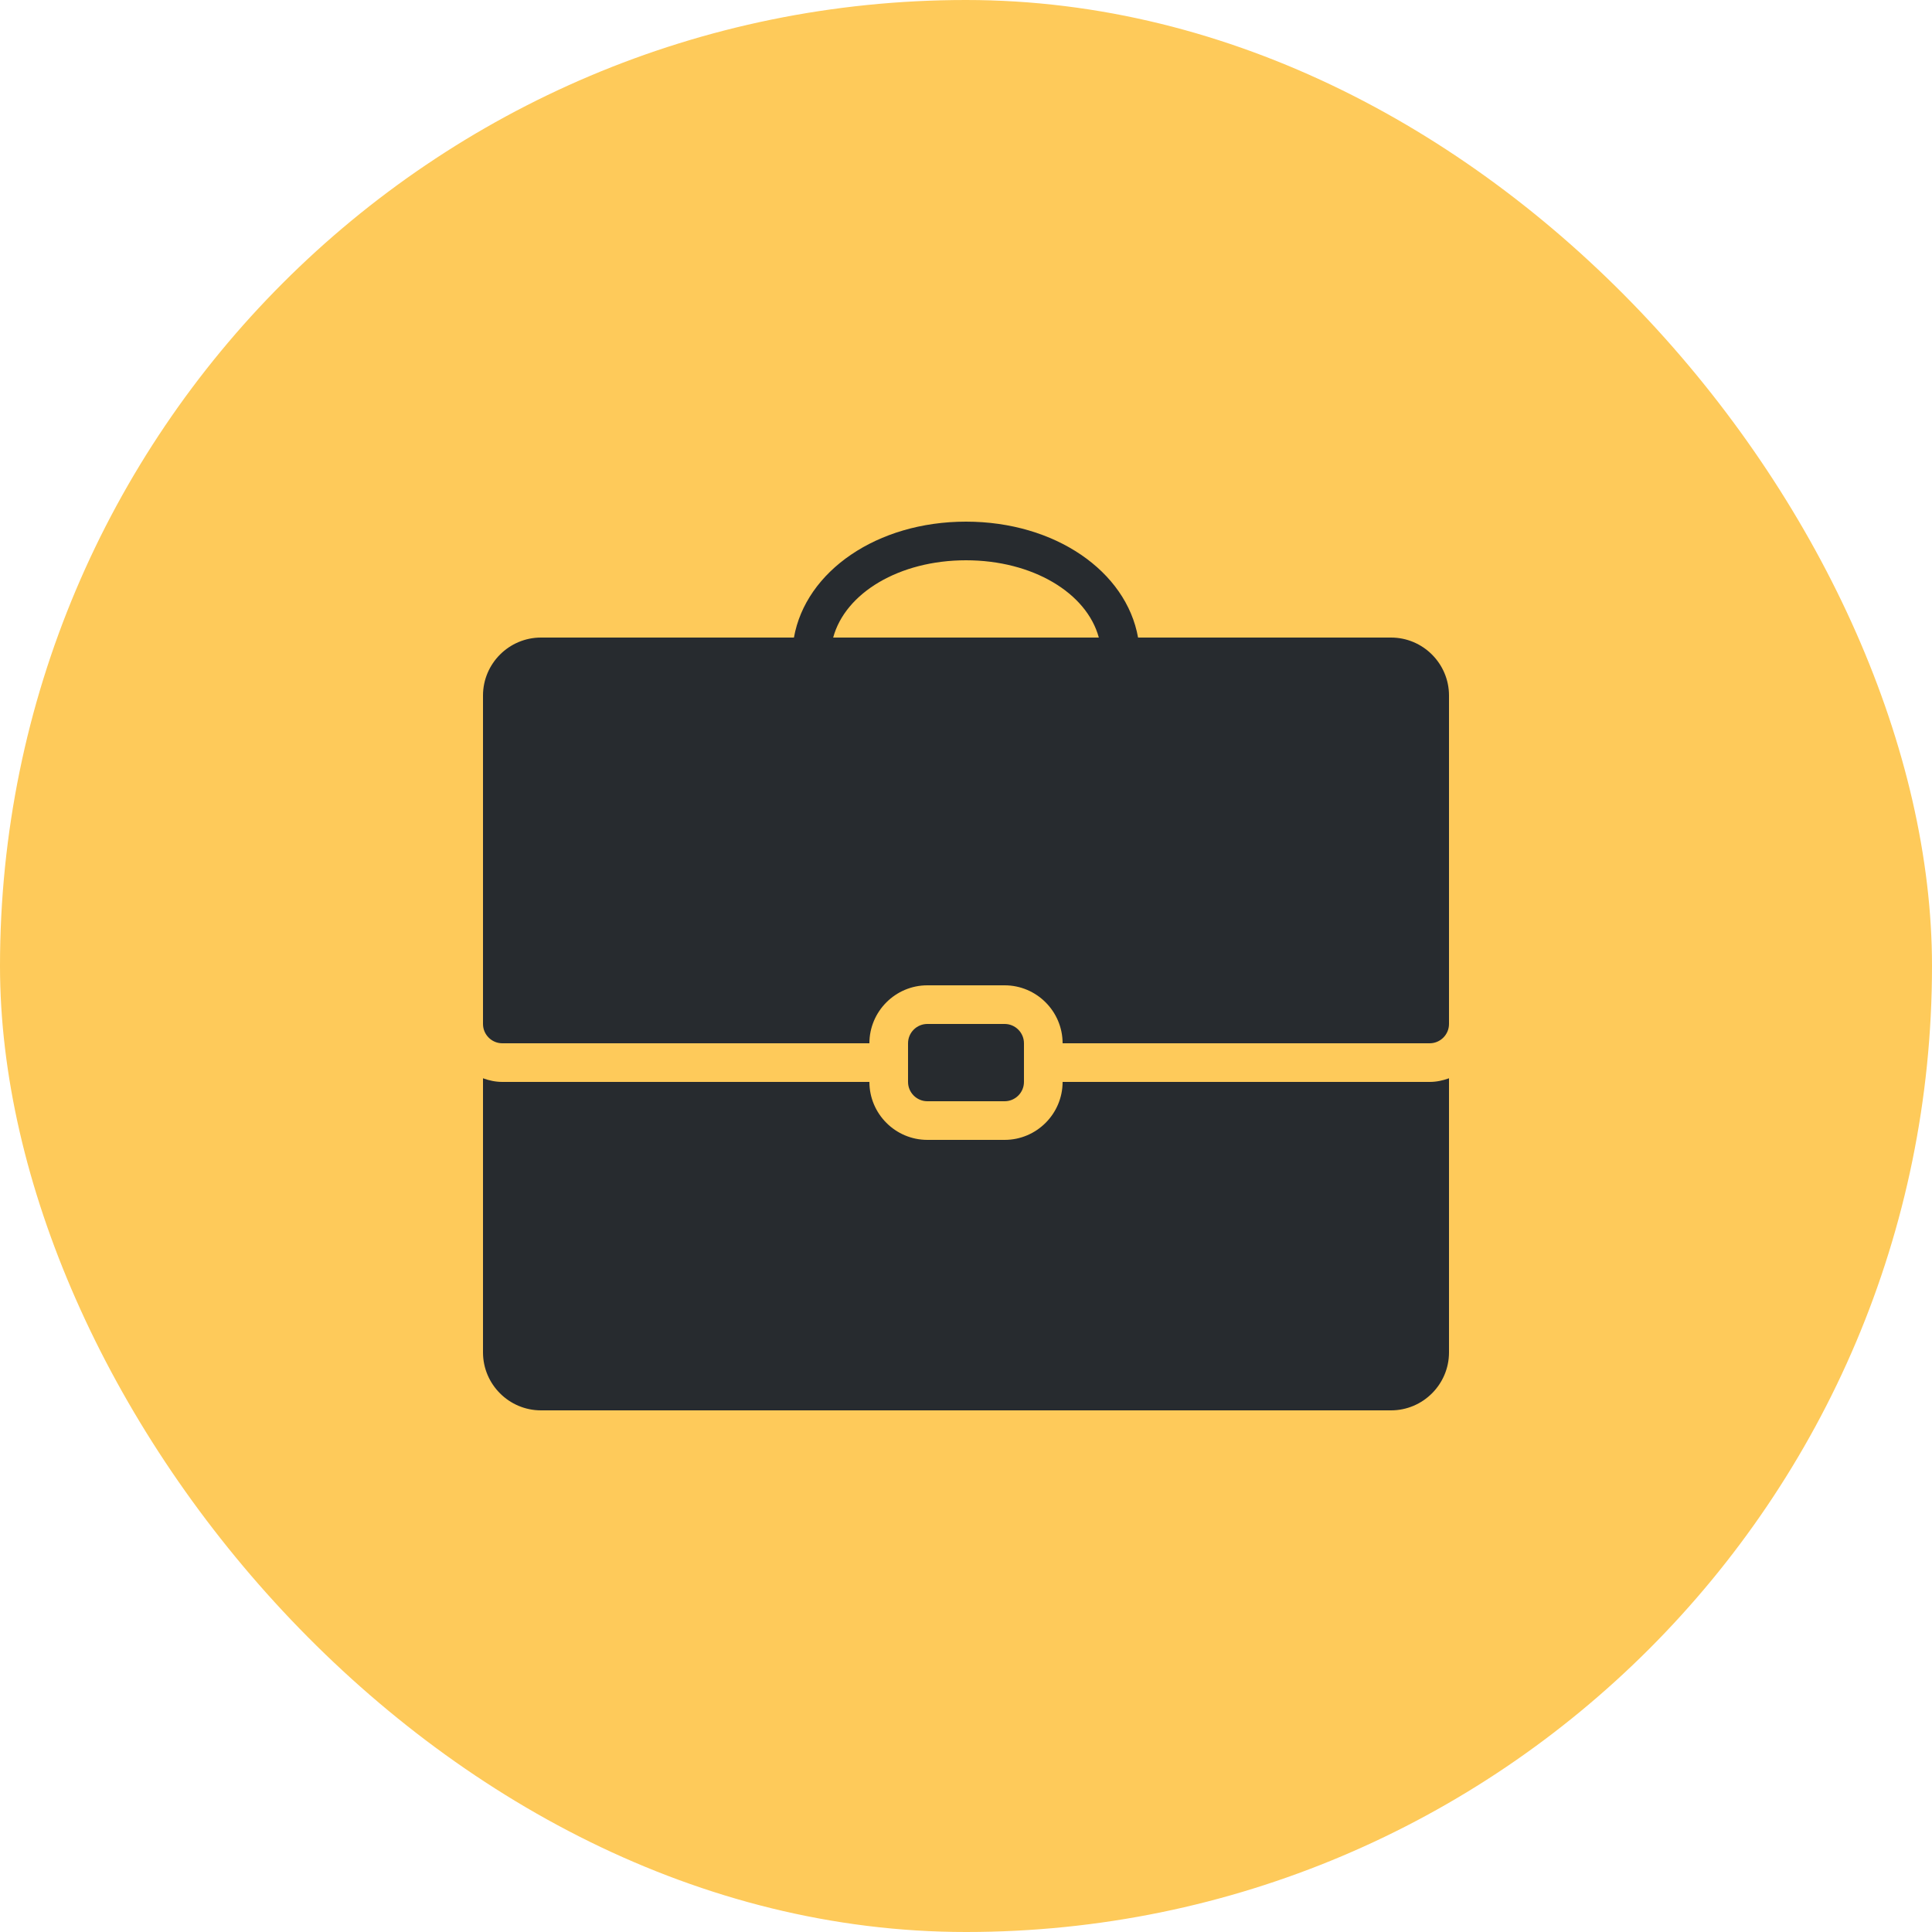 <svg width="100" height="100" viewBox="0 0 100 100" fill="none" xmlns="http://www.w3.org/2000/svg">
<rect width="100" height="100" rx="50" fill="#FECA5A"/>
<path d="M50 27C45.391 27 41.703 29.566 41.094 33H28C26.348 33 25 34.348 25 36V53C25 53.551 25.449 54 26 54H45C45 52.348 46.348 51 48 51H52C53.652 51 55 52.348 55 54H74C74.551 54 75 53.551 75 53V36C75 34.348 73.652 33 72 33H58.906C58.297 29.566 54.609 27 50 27ZM50 29C53.449 29 56.25 30.688 56.875 33H43.125C43.75 30.688 46.551 29 50 29ZM48 53C47.449 53 47 53.449 47 54V56C47 56.551 47.449 57 48 57H52C52.551 57 53 56.551 53 56V54C53 53.449 52.551 53 52 53H48ZM25 55.812V70C25 71.652 26.348 73 28 73H72C73.652 73 75 71.652 75 70V55.812C74.688 55.926 74.352 56 74 56H55C55 57.652 53.652 59 52 59H48C46.348 59 45 57.652 45 56H26C25.648 56 25.312 55.926 25 55.812Z" fill="#272B2F"/>
</svg>
